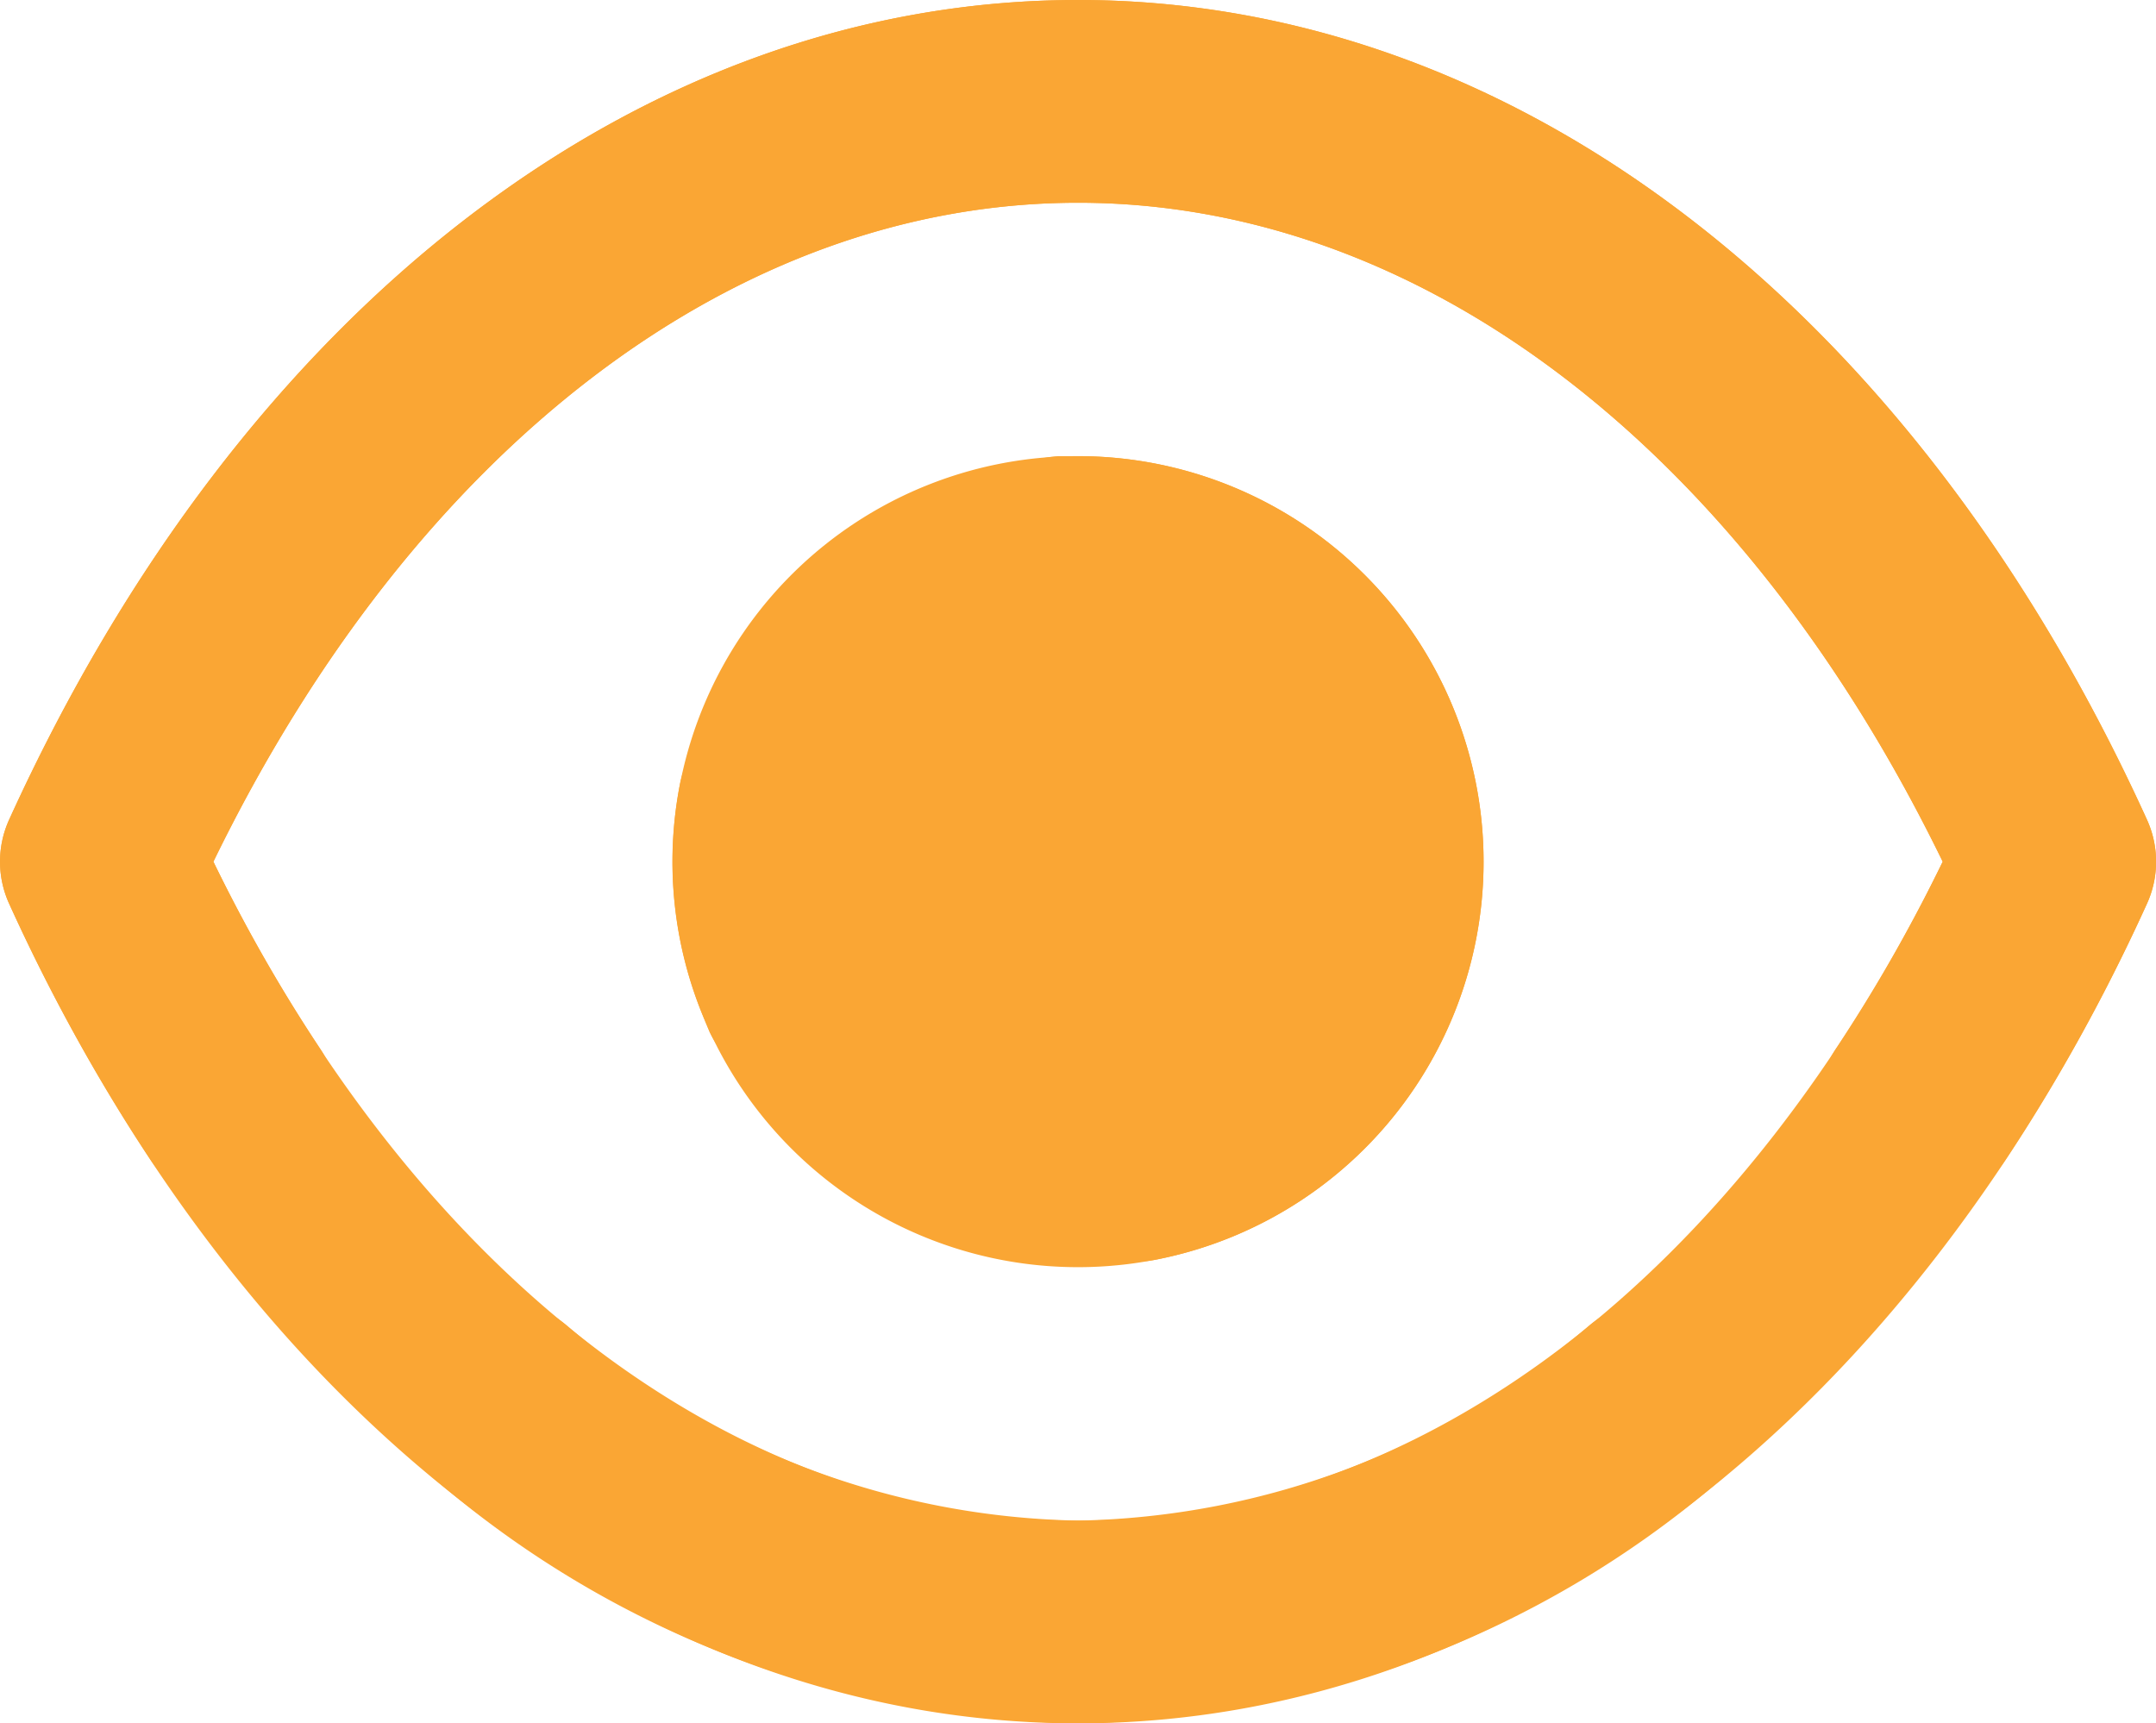 <svg xmlns="http://www.w3.org/2000/svg" width="21.267" height="17" viewBox="0 0 21.267 17">
  <g id="Group_54136" data-name="Group 54136" transform="translate(-938 -60)">
    <g id="_5978964_eye_look_show_view_icon" data-name="5978964_eye_look_show_view_icon" transform="translate(936.634 56.5)">
      <path id="Path_1112" data-name="Path 1112" d="M12,20.5c-4.3,0-8.241-3.023-10.544-8.086a1,1,0,0,1,0-.828C3.759,6.523,7.7,3.5,12,3.5s8.241,3.023,10.544,8.086a1,1,0,0,1,0,.828,18.14,18.14,0,0,1-1.392,2.521,1,1,0,1,1-1.666-1.106A15.87,15.87,0,0,0,20.529,12C18.543,7.92,15.38,5.5,12,5.5S5.457,7.92,3.471,12C5.457,16.08,8.62,18.5,12,18.5a7.964,7.964,0,0,0,5.036-1.919A1,1,0,1,1,18.3,18.13,9.939,9.939,0,0,1,12,20.5Z" fill="#faa634"/>
      <path id="Path_1113" data-name="Path 1113" d="M12,16a4,4,0,0,1-3.929-4.756,1,1,0,0,1,1.965.375A2,2,0,1,0,14,12a2.034,2.034,0,0,0-2.053-2A1.039,1.039,0,0,1,10.9,9.054.963.963,0,0,1,11.806,8L12,8a4,4,0,0,1,0,8Z" fill="#faa634"/>
      <path id="Path_1114" data-name="Path 1114" d="M12,16a4,4,0,0,1-3.929-4.756,1,1,0,0,1,1.17-.795c.543.1,1.711-.856,1.663-1.4A.963.963,0,0,1,11.806,8L12,8a4,4,0,0,1,0,8Z" transform="translate(5.369 27.621) rotate(-112)" fill="#faa634"/>
      <path id="Path_1115" data-name="Path 1115" d="M12,20.5c4.3,0,8.241-3.023,10.544-8.086a1,1,0,0,0,0-.828C20.241,6.523,16.3,3.5,12,3.5S3.759,6.523,1.456,11.586a1,1,0,0,0,0,.828,18.14,18.14,0,0,0,1.392,2.521,1,1,0,1,0,1.666-1.106A15.87,15.87,0,0,1,3.471,12C5.457,7.92,8.62,5.5,12,5.5s6.543,2.42,8.529,6.5C18.543,16.08,15.38,18.5,12,18.5a7.964,7.964,0,0,1-5.036-1.919A1,1,0,1,0,5.7,18.13,9.939,9.939,0,0,0,12,20.5Z" transform="translate(0)" fill="#faa634"/>
    </g>
  </g>
</svg>
